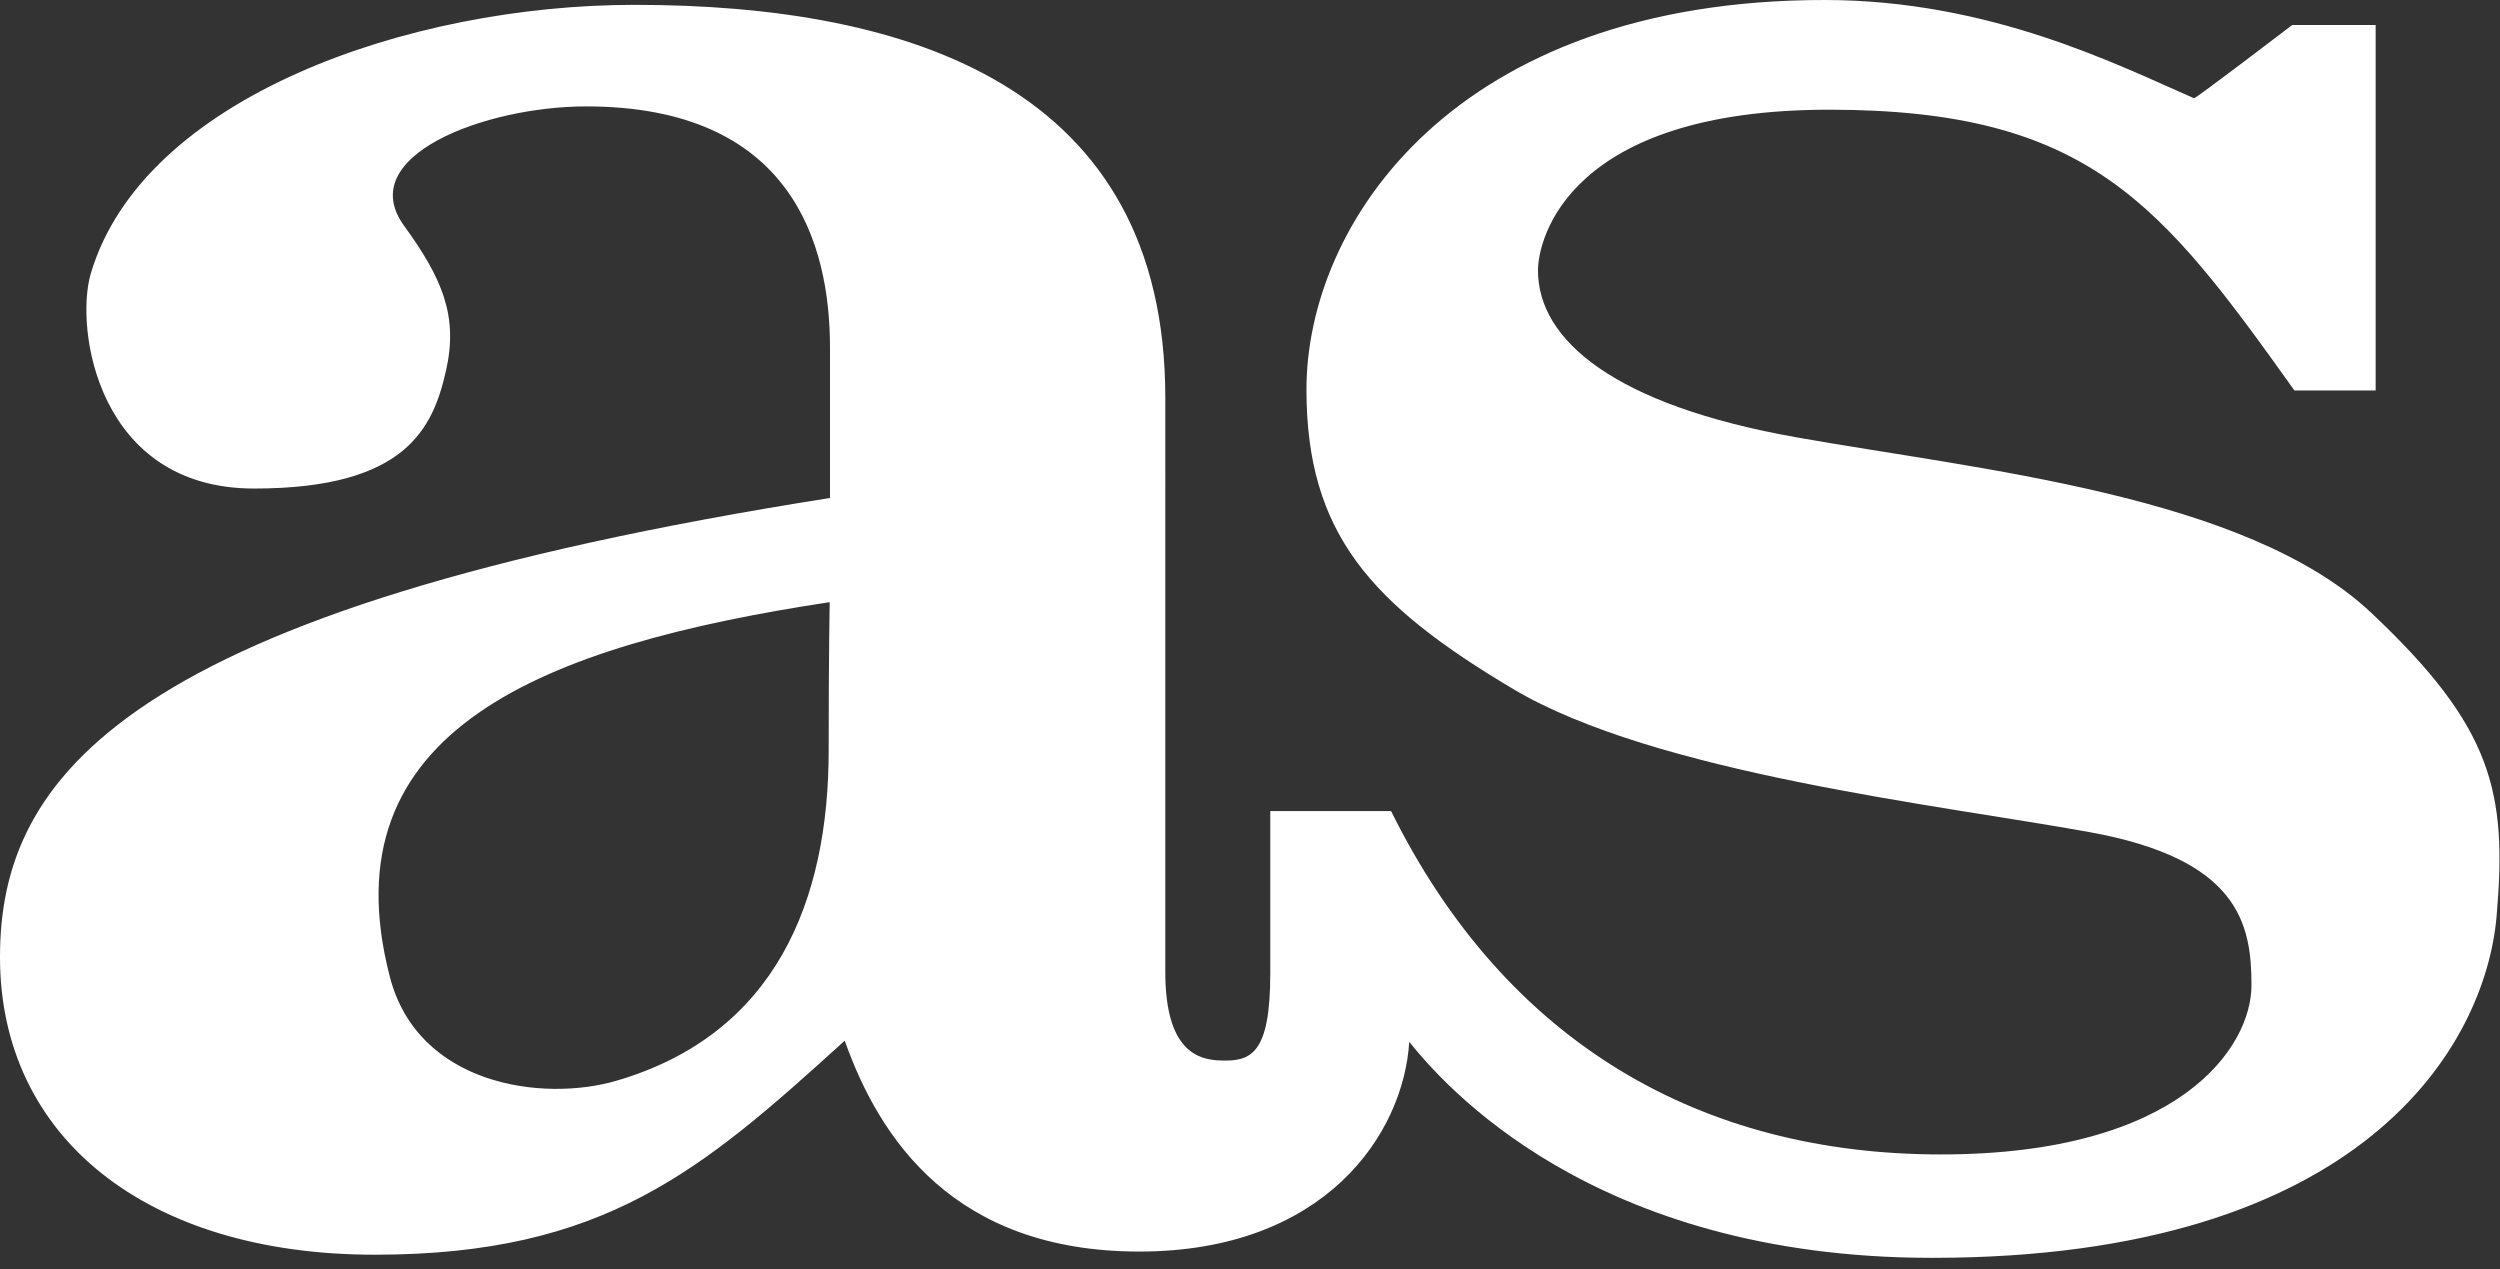 <svg width="130" height="66" xmlns="http://www.w3.org/2000/svg"><rect width="100%" height="100%" fill="#333333" stroke="none"/><path d="M123.298 31.86c-6.516-6.13-20.431-7.435-29.877-9.118-9.46-1.674-13.446-5.046-13.446-8.677 0-1.685 1.639-8.36 15.14-8.36 13.51 0 17.264 4.883 24.195 14.6h4.224V1.301h-4.34s-5.049 3.86-5.107 3.807C110.213 3.422 103.516 0 94.877 0 75.623 0 67.936 11.62 67.936 20.25c0 7.49 3.347 11.176 10.745 15.577 7.39 4.392 22.14 6.023 29.946 7.438 7.8 1.404 8.45 4.773 8.45 7.967 0 3.21-3.697 8.799-16.149 8.799-12.438 0-22.599-5.756-28.592-17.854h-6.281v8.414c0 4.233-1 4.61-2.58 4.555-1.175-.034-2.879-.488-2.879-4.611V20.676C60.595 4.51 47.315.252 32.99.252c-11.746 0-25.568 4.82-28.272 13.984-.834 2.845.348 11.168 8.495 11.168 7.904 0 9.306-3.14 9.983-6.148.639-2.835-.207-4.792-2.185-7.518-2.639-3.631 4.233-6.205 9.462-6.205 10.683 0 12.687 7.121 12.687 12.547v7.815C6.343 31.7 0 40.437 0 49.775c0 9.327 7.578 15.47 19.487 15.47 11.927 0 16.977-4.35 24.438-11.13 1.812 5.107 5.694 10.966 15.318 10.966 9.63 0 13.738-6.087 14.038-10.905 1.703 2.111 9.45 11.232 27.184 11.232 22.48 0 28.77-11.077 29.357-17.753.564-6.482-.206-9.85-6.524-15.795m-80.207 7.158c0 7.797-2.736 14.754-11.034 17.18-3.85 1.125-10.34.234-11.788-5.416-3.327-12.842 7.984-17.21 22.874-19.47 0-.001-.052 2.721-.052 7.706" fill="#fff" fill-rule="evenodd"/></svg>